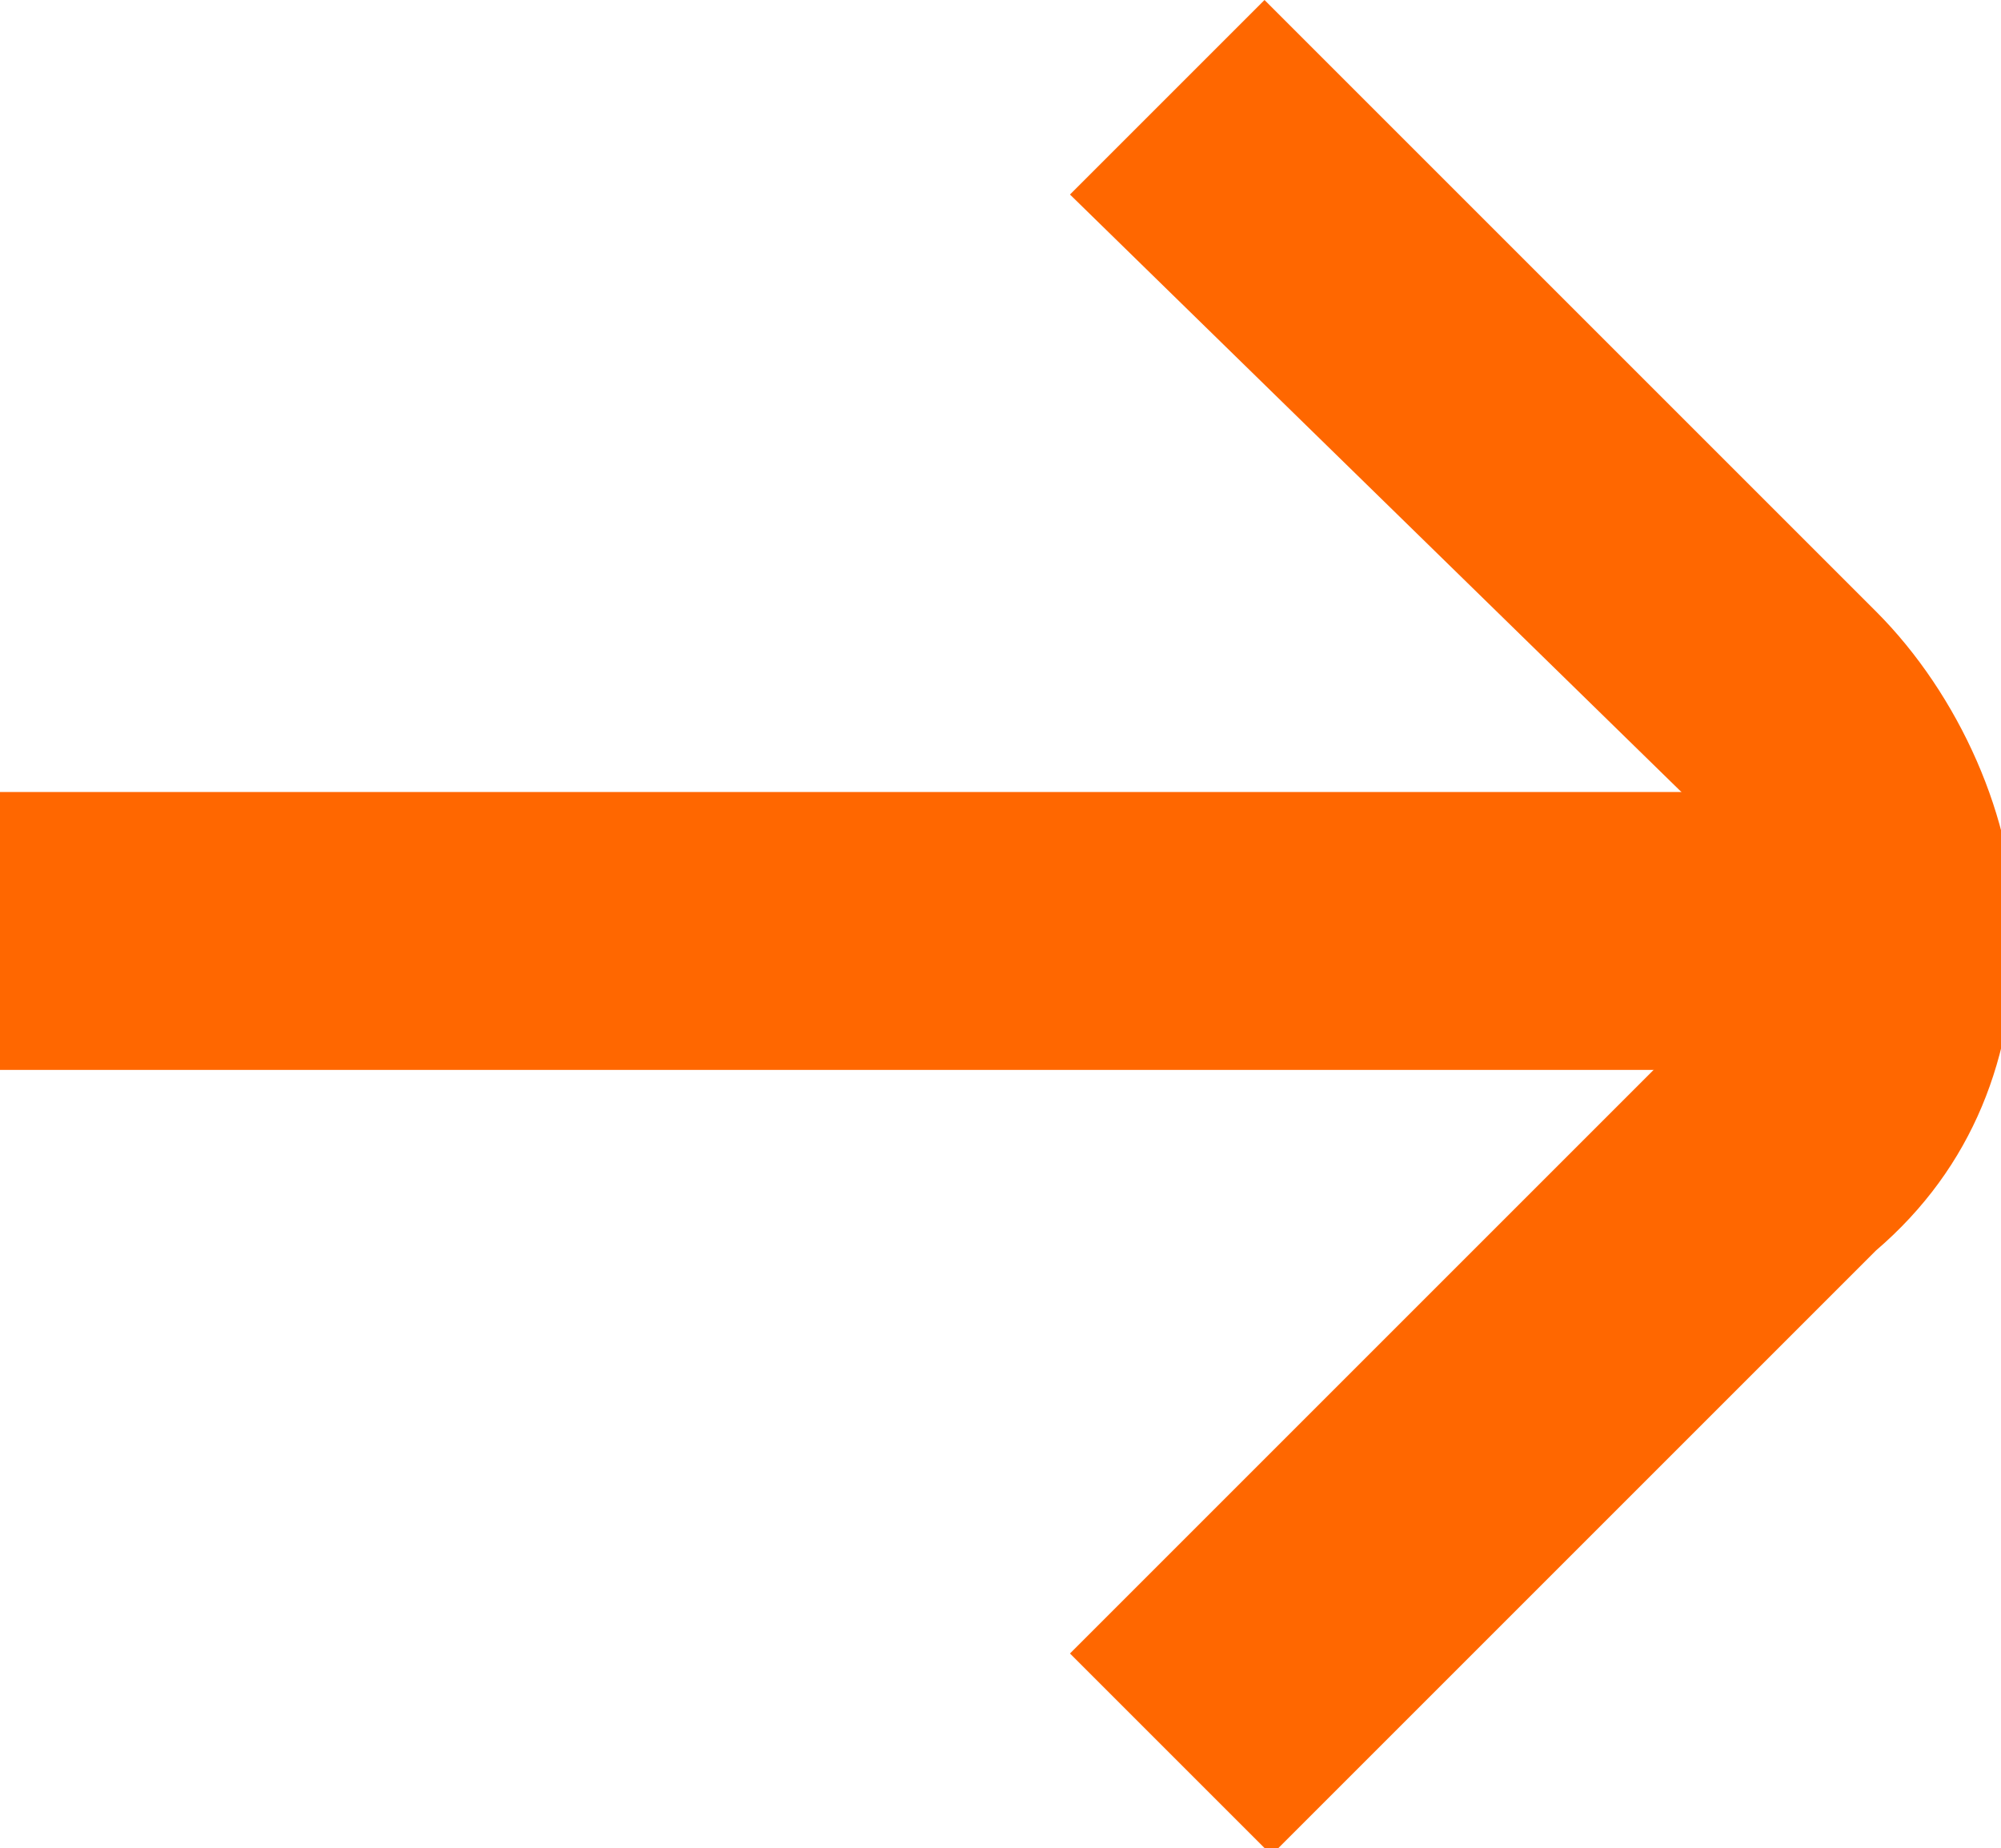 <?xml version="1.0" encoding="UTF-8"?>
<svg id="Layer_1" data-name="Layer 1" xmlns="http://www.w3.org/2000/svg" version="1.1" viewBox="0 0 14.4 13.3">
  <defs>
    <style>
      .cls-1 {
        fill: #ff6700;
        stroke-width: 0px;
      }
    </style>
  </defs>
  <g id="right">
    <g id="g171">
      <g id="g173">
        <g id="Group_18046" data-name="Group 18046">
          <g id="Group_18047" data-name="Group 18047">
            <g id="g185">
              <g id="path187">
                <path class="cls-1" d="M9.1,13.3l-1.4-1.4,4.4-4.4c.2-.2.4-.5.4-.9,0-.3-.1-.6-.4-.9L7.7,1.4,9.1,0l4.4,4.4c.6.6,1,1.5,1,2.3,0,.9-.3,1.7-1,2.3l-4.4,4.4Z"/>
              </g>
            </g>
            <g id="g189">
              <g id="path191">
                <rect class="cls-1" x="0" y="5.7" width="13.2" height="2"/>
              </g>
            </g>
          </g>
        </g>
      </g>
    </g>
  </g>
</svg>